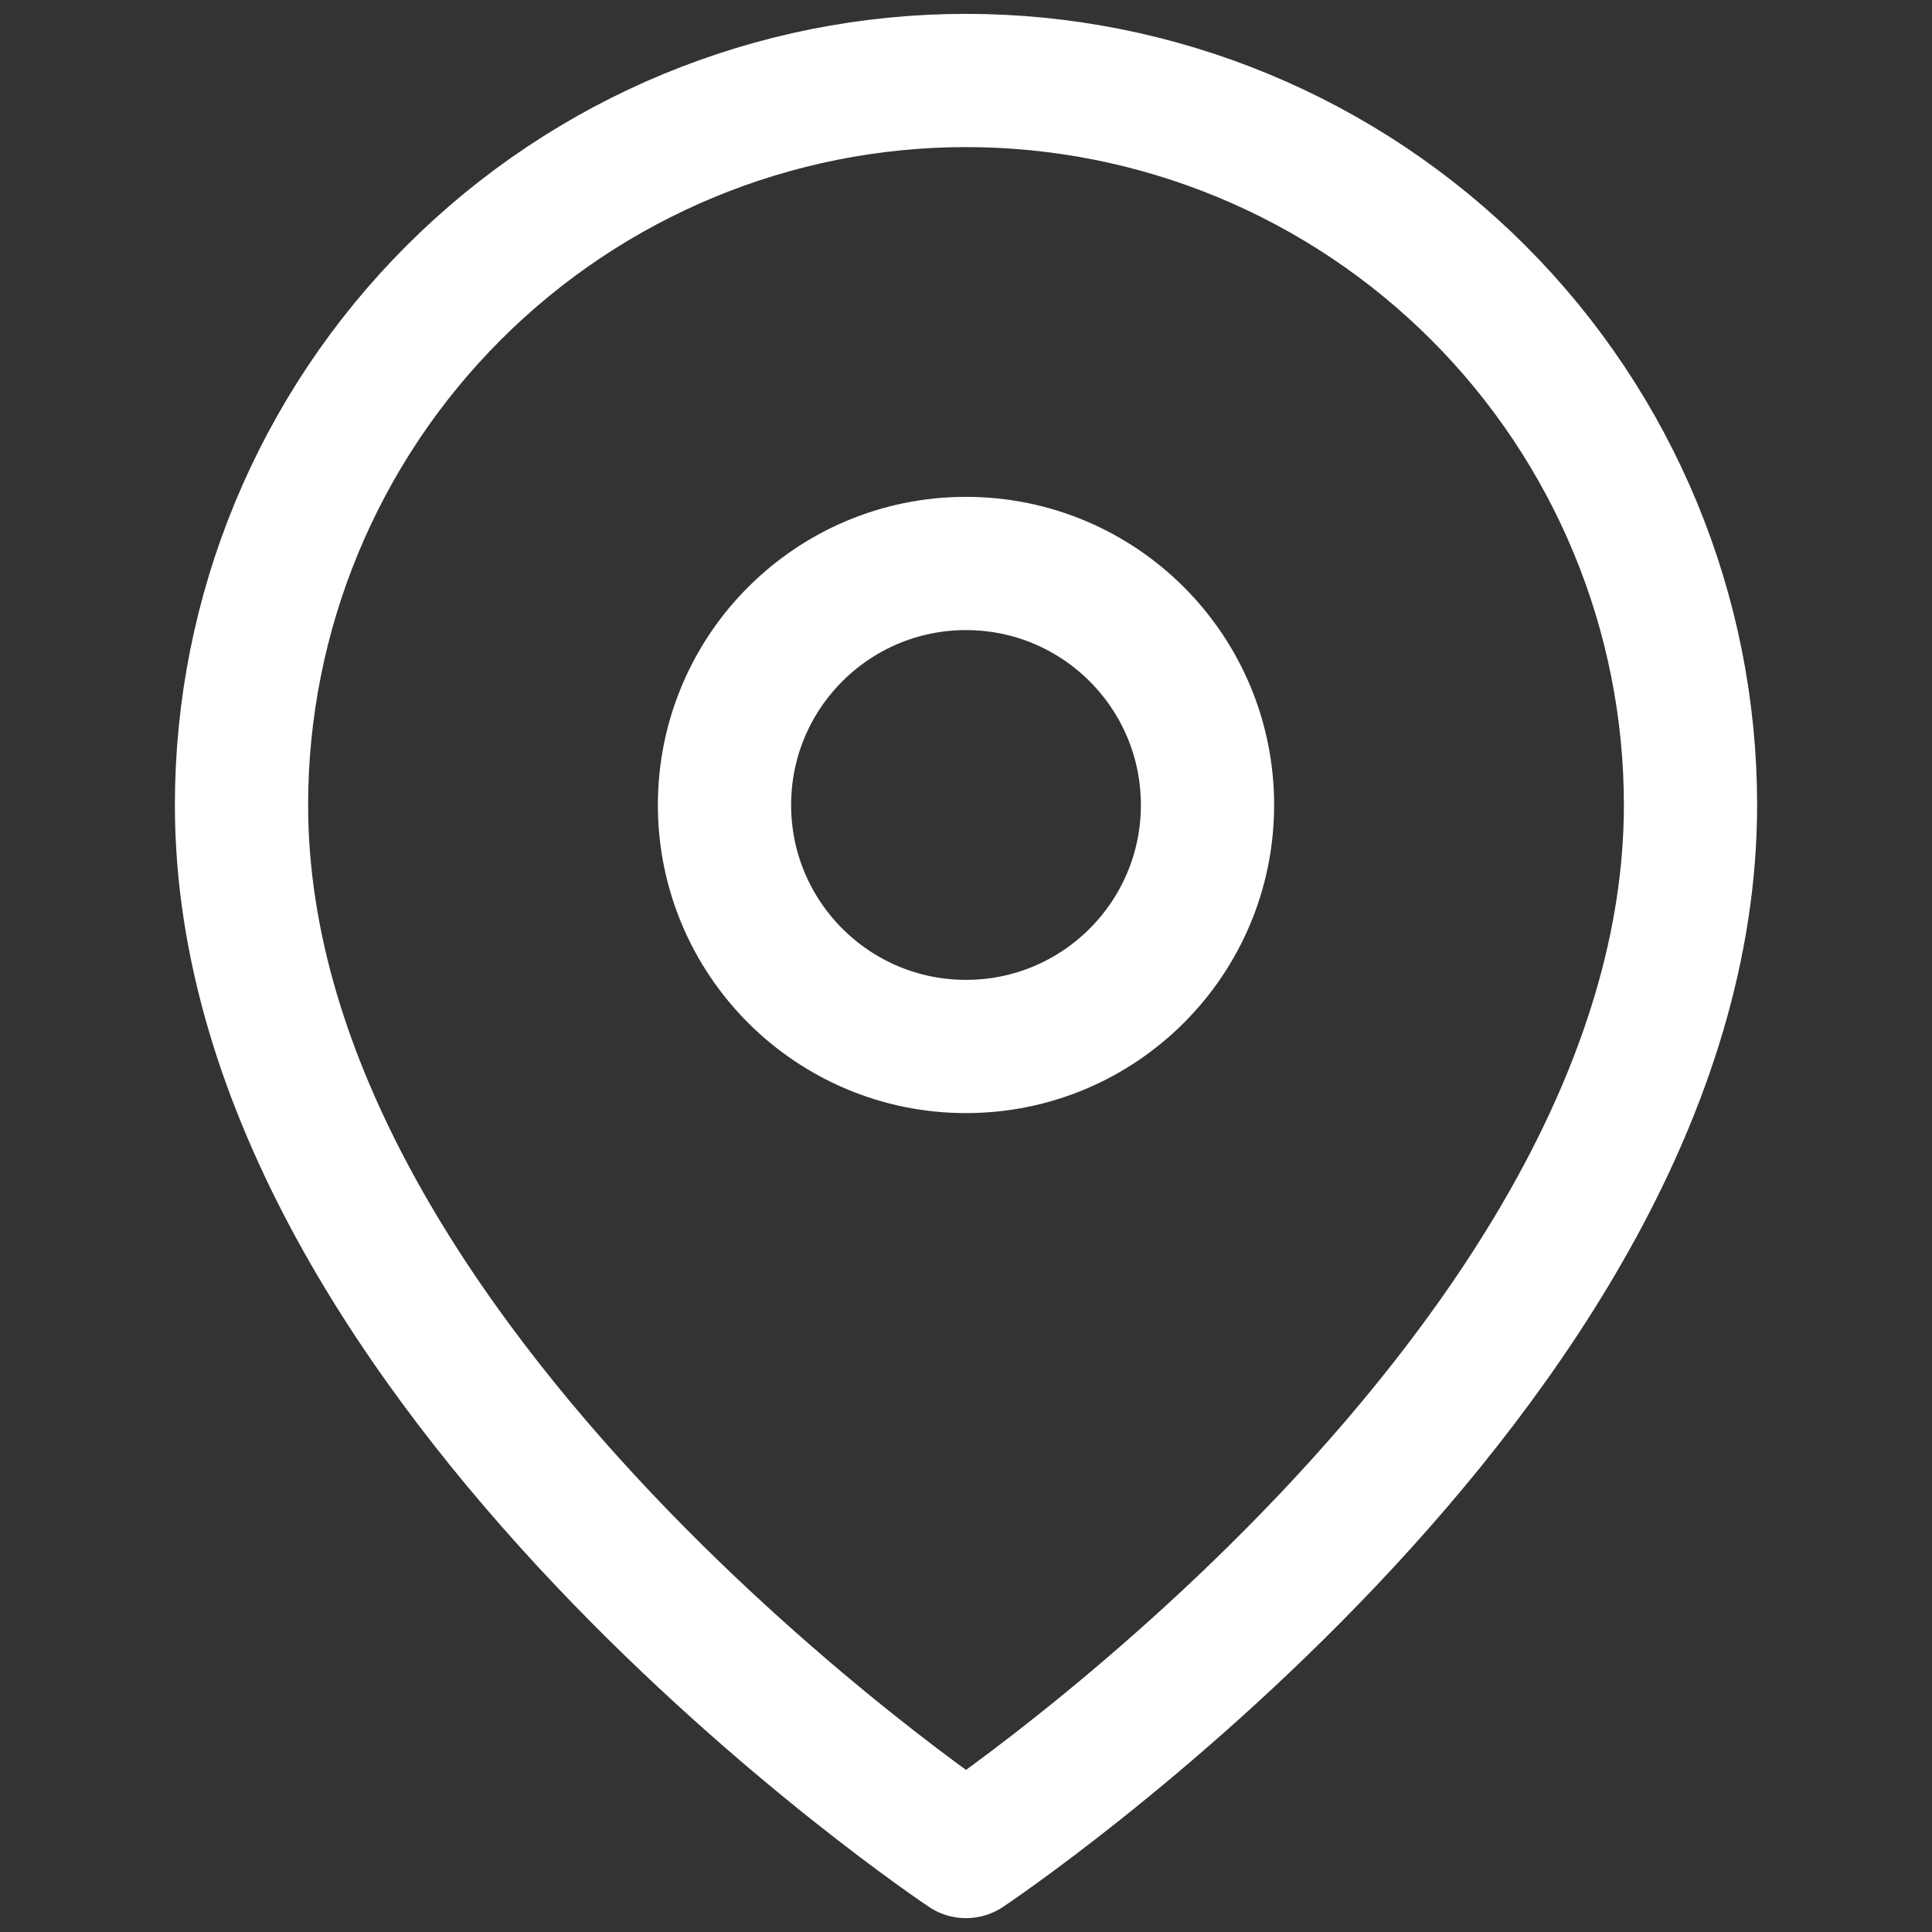 <svg width="29" height="29" viewBox="0 0 29 29" fill="none" xmlns="http://www.w3.org/2000/svg">
<rect x="0" y="0" width="29" height="29" fill="#333333" stroke="none"/>
<path d="M25.375 12.083C25.375 20.542 14.5 27.792 14.5 27.792C14.5 27.792 3.625 20.542 3.625 12.083C3.625 9.199 4.771 6.433 6.81 4.394C8.85 2.354 11.616 1.208 14.5 1.208C17.384 1.208 20.15 2.354 22.19 4.394C24.229 6.433 25.375 9.199 25.375 12.083Z" stroke="white" stroke-width="2" stroke-linecap="round" stroke-linejoin="round"/>
<path d="M14.5 15.708C16.502 15.708 18.125 14.085 18.125 12.083C18.125 10.081 16.502 8.458 14.5 8.458C12.498 8.458 10.875 10.081 10.875 12.083C10.875 14.085 12.498 15.708 14.5 15.708Z" stroke="white" stroke-width="2" stroke-linecap="round" stroke-linejoin="round"/>
</svg>
